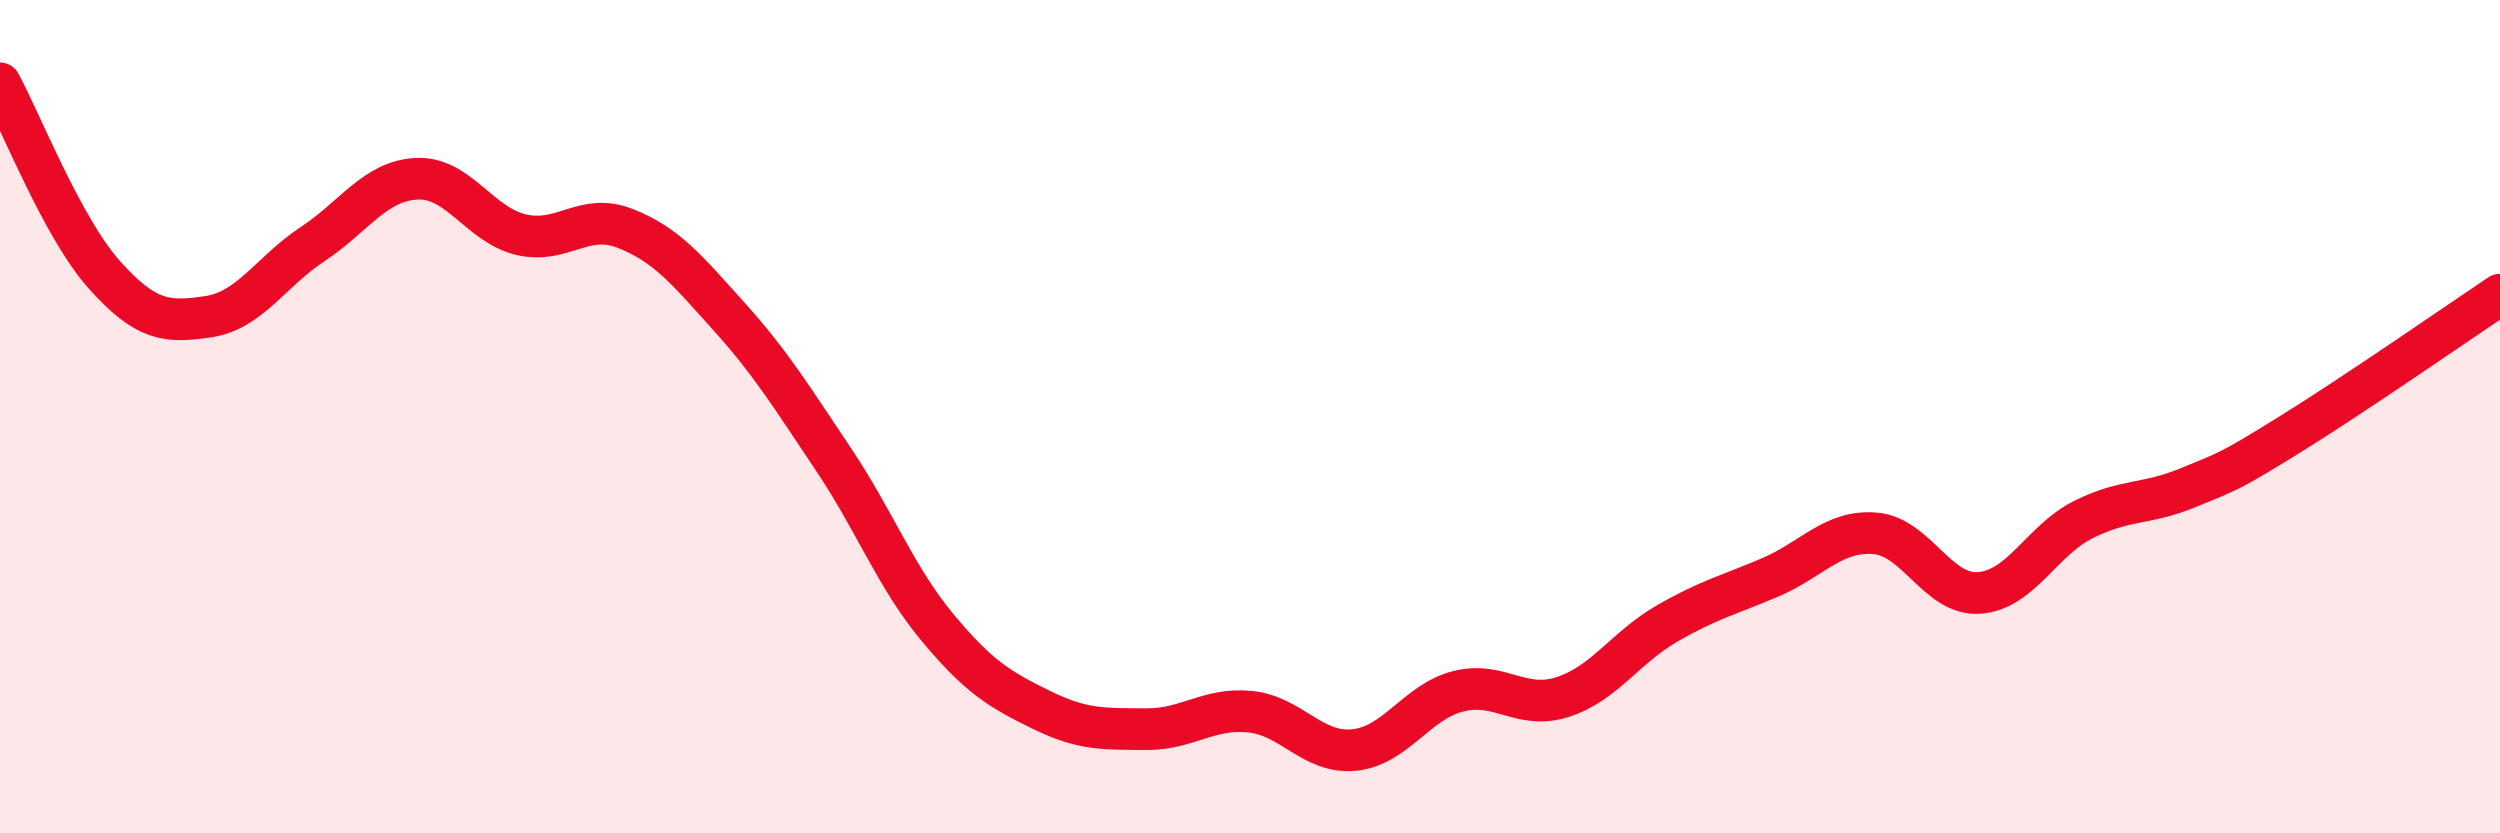 
    <svg width="60" height="20" viewBox="0 0 60 20" xmlns="http://www.w3.org/2000/svg">
      <path
        d="M 0,2 C 0.5,2.92 1.5,5.47 2.5,6.59 C 3.5,7.71 4,7.75 5,7.6 C 6,7.45 6.5,6.52 7.5,5.86 C 8.5,5.2 9,4.34 10,4.29 C 11,4.24 11.5,5.39 12.5,5.63 C 13.5,5.87 14,5.09 15,5.48 C 16,5.87 16.5,6.49 17.5,7.6 C 18.5,8.71 19,9.53 20,11.02 C 21,12.51 21.5,13.86 22.5,15.06 C 23.5,16.26 24,16.55 25,17.04 C 26,17.53 26.5,17.49 27.5,17.5 C 28.5,17.51 29,16.98 30,17.08 C 31,17.18 31.5,18.1 32.5,18 C 33.5,17.9 34,16.84 35,16.59 C 36,16.34 36.5,17.05 37.5,16.73 C 38.5,16.41 39,15.55 40,14.97 C 41,14.39 41.5,14.28 42.5,13.85 C 43.5,13.42 44,12.72 45,12.8 C 46,12.88 46.5,14.3 47.5,14.23 C 48.5,14.16 49,12.97 50,12.47 C 51,11.97 51.5,12.12 52.5,11.71 C 53.5,11.3 53.5,11.33 55,10.4 C 56.5,9.47 59,7.74 60,7.07L60 20L0 20Z"
        fill="#EB0A25"
        opacity="0.1"
        stroke-linecap="round"
        stroke-linejoin="round"
      />
      <path
        d="M 0,2 C 0.5,2.92 1.5,5.47 2.5,6.59 C 3.5,7.71 4,7.75 5,7.6 C 6,7.45 6.5,6.52 7.5,5.86 C 8.5,5.2 9,4.34 10,4.29 C 11,4.24 11.5,5.39 12.5,5.63 C 13.5,5.87 14,5.09 15,5.48 C 16,5.87 16.5,6.49 17.5,7.6 C 18.5,8.71 19,9.53 20,11.02 C 21,12.51 21.5,13.86 22.5,15.06 C 23.5,16.26 24,16.55 25,17.04 C 26,17.53 26.5,17.49 27.5,17.5 C 28.5,17.51 29,16.98 30,17.08 C 31,17.18 31.5,18.1 32.5,18 C 33.5,17.9 34,16.84 35,16.59 C 36,16.34 36.5,17.05 37.5,16.73 C 38.5,16.41 39,15.55 40,14.97 C 41,14.39 41.5,14.28 42.5,13.85 C 43.5,13.42 44,12.72 45,12.8 C 46,12.88 46.5,14.3 47.5,14.23 C 48.5,14.16 49,12.97 50,12.47 C 51,11.97 51.5,12.12 52.5,11.71 C 53.5,11.3 53.5,11.33 55,10.4 C 56.5,9.47 59,7.74 60,7.07"
        stroke="#EB0A25"
        stroke-width="1"
        fill="none"
        stroke-linecap="round"
        stroke-linejoin="round"
      />
    </svg>
  